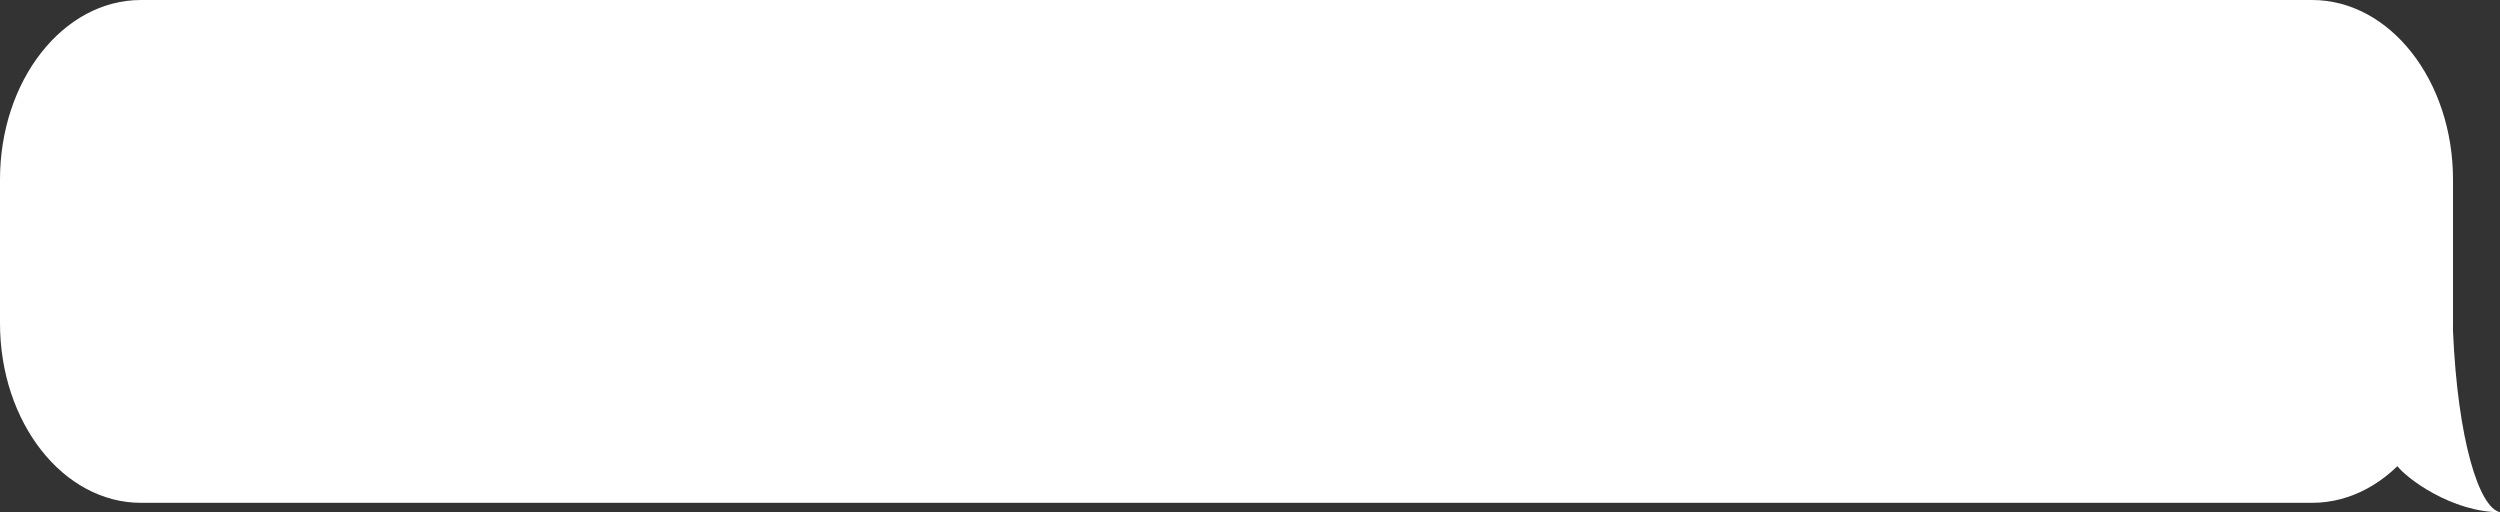 <?xml version="1.0" encoding="UTF-8"?> <svg xmlns="http://www.w3.org/2000/svg" width="532" height="109" viewBox="0 0 532 109" fill="none"><rect x="0" y="0" width="532" height="109" fill="#333333" stroke="none"/><path d="M0 68.786C0 58.595 0 48.405 0 38.214C0 17.109 13.431 0 30 0C184 0 338 0 492 0C508.569 0 522 17.109 522 38.214C522 48.405 522 58.595 522 68.786C522 89.891 508.569 107 492 107C338 107 184 107 30 107C13.431 107 0 89.891 0 68.786Z" fill="white"></path><path d="M532 108.999C521.867 108.999 512.111 101.865 510 99C510 99 521 47.5 522 70.5C523 93.5 527.5 107.999 532 108.999Z" fill="white"></path></svg> 